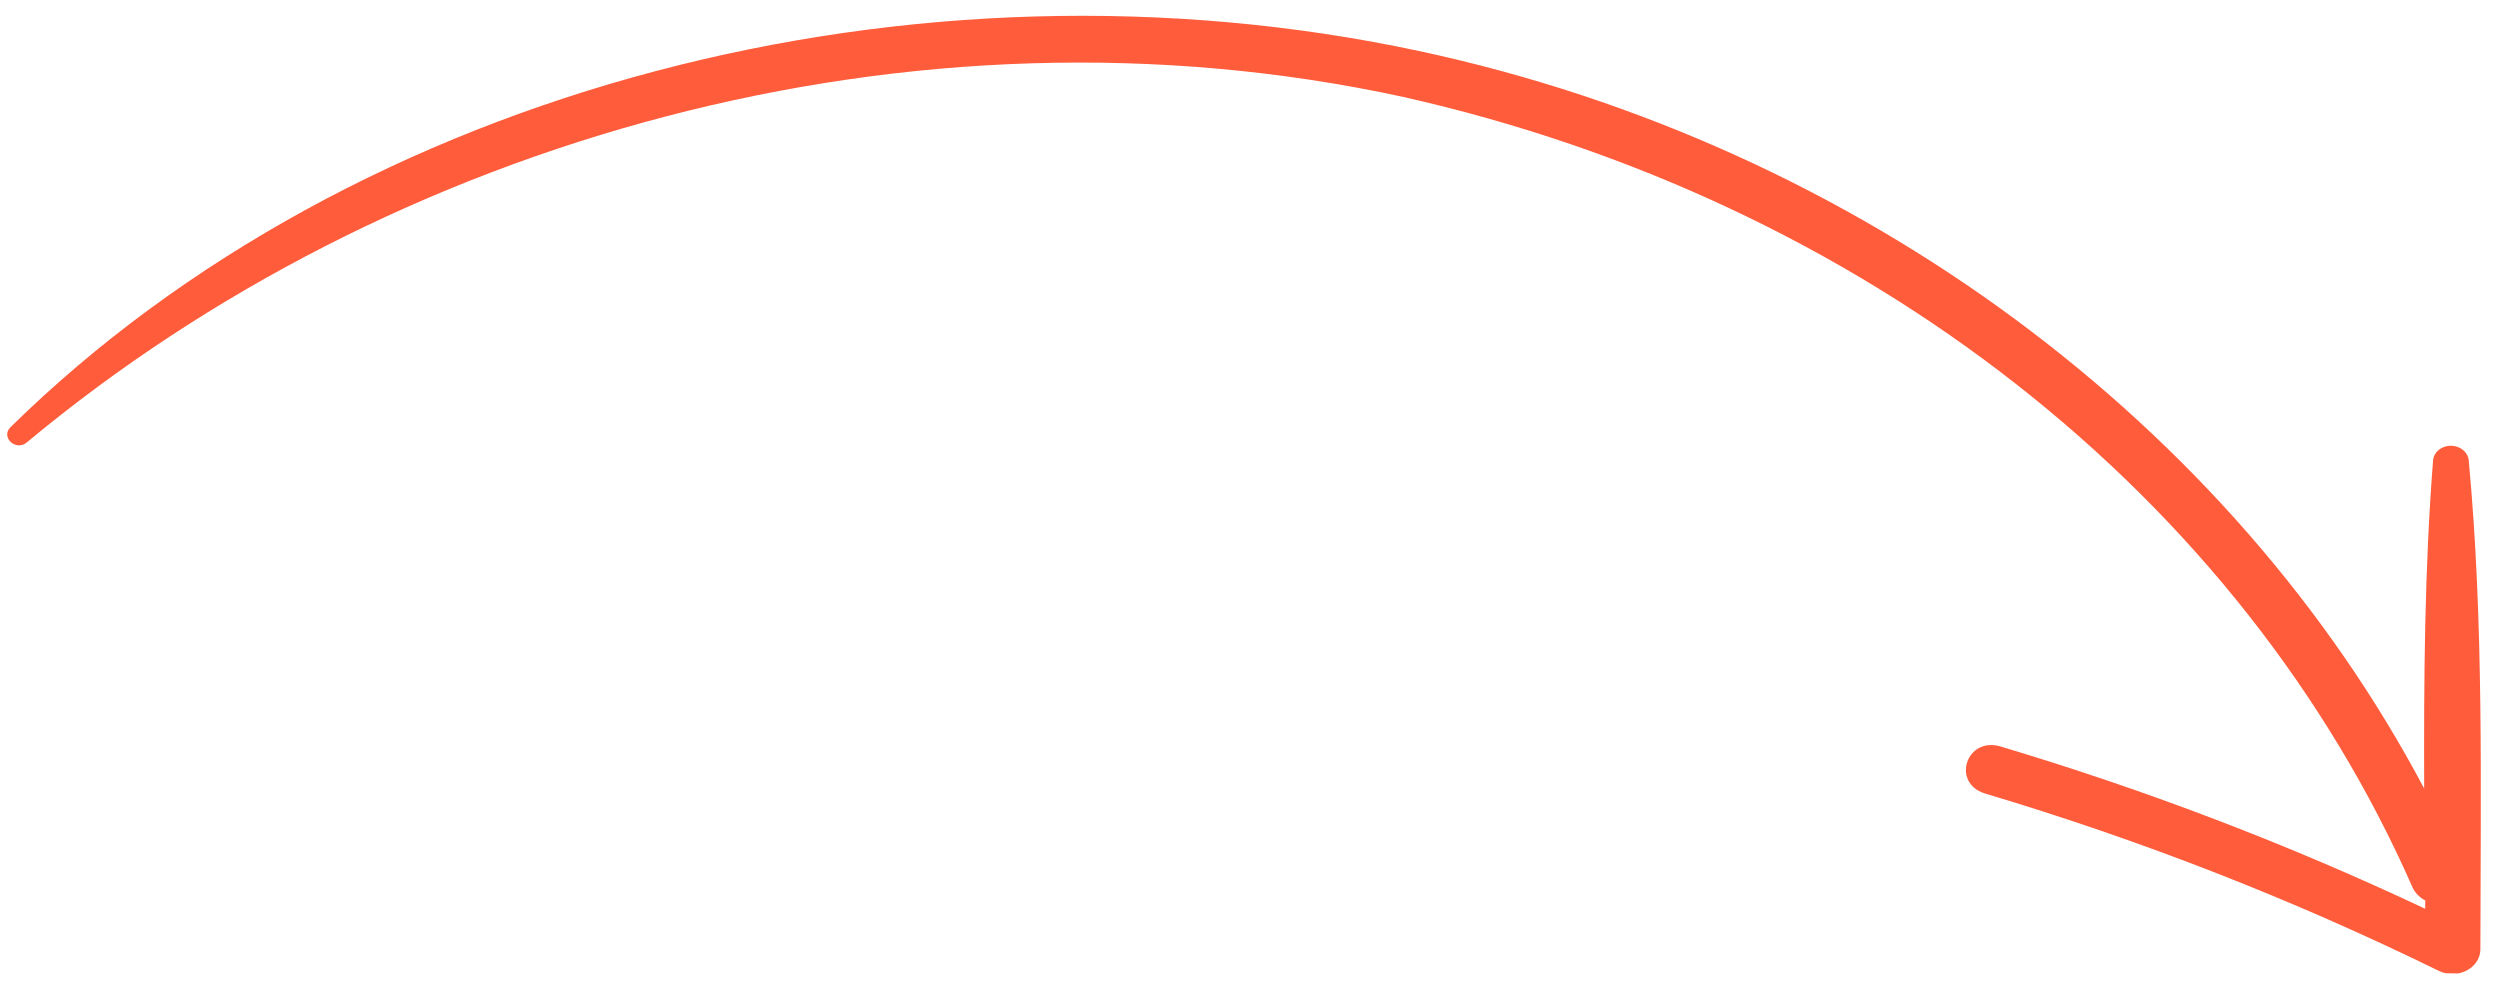 <?xml version="1.0" encoding="UTF-8"?> <svg xmlns="http://www.w3.org/2000/svg" width="99" height="39" viewBox="0 0 99 39" fill="none"> <g clip-path="url(#clip0)"> <path d="M98.223 37.622C98.231 31.169 98.364 24.652 97.761 18.22C97.745 18.066 97.664 17.923 97.536 17.818C97.407 17.713 97.239 17.653 97.064 17.651C96.89 17.648 96.72 17.703 96.589 17.804C96.457 17.906 96.373 18.047 96.352 18.2C96.011 22.526 95.983 26.879 95.997 31.225C88.417 16.901 73.712 5.772 56.192 2.02C36.257 -2.247 14.138 3.437 0.416 16.916C0.014 17.311 0.624 17.889 1.067 17.516C15.435 5.547 36.099 -0.398 55.582 3.842C64.568 5.866 72.884 9.763 79.833 15.205C86.783 20.648 92.165 27.479 95.53 35.127C95.628 35.35 95.808 35.538 96.042 35.659C96.04 35.768 96.039 35.877 96.037 35.987C90.639 33.442 85.015 31.293 79.223 29.561C77.877 29.156 77.257 30.992 78.595 31.419C84.813 33.277 90.829 35.628 96.572 38.444C96.738 38.527 96.926 38.57 97.116 38.569C97.307 38.569 97.494 38.526 97.66 38.443C97.826 38.361 97.964 38.242 98.063 38.098C98.162 37.954 98.217 37.79 98.223 37.622V37.622Z" fill="#FF5C3B"></path> </g> <defs> <clipPath id="clip0"> <rect width="98.22" height="37.19" fill="white" transform="translate(98.21 38.56) rotate(-179.198)"></rect> </clipPath> </defs> </svg> 